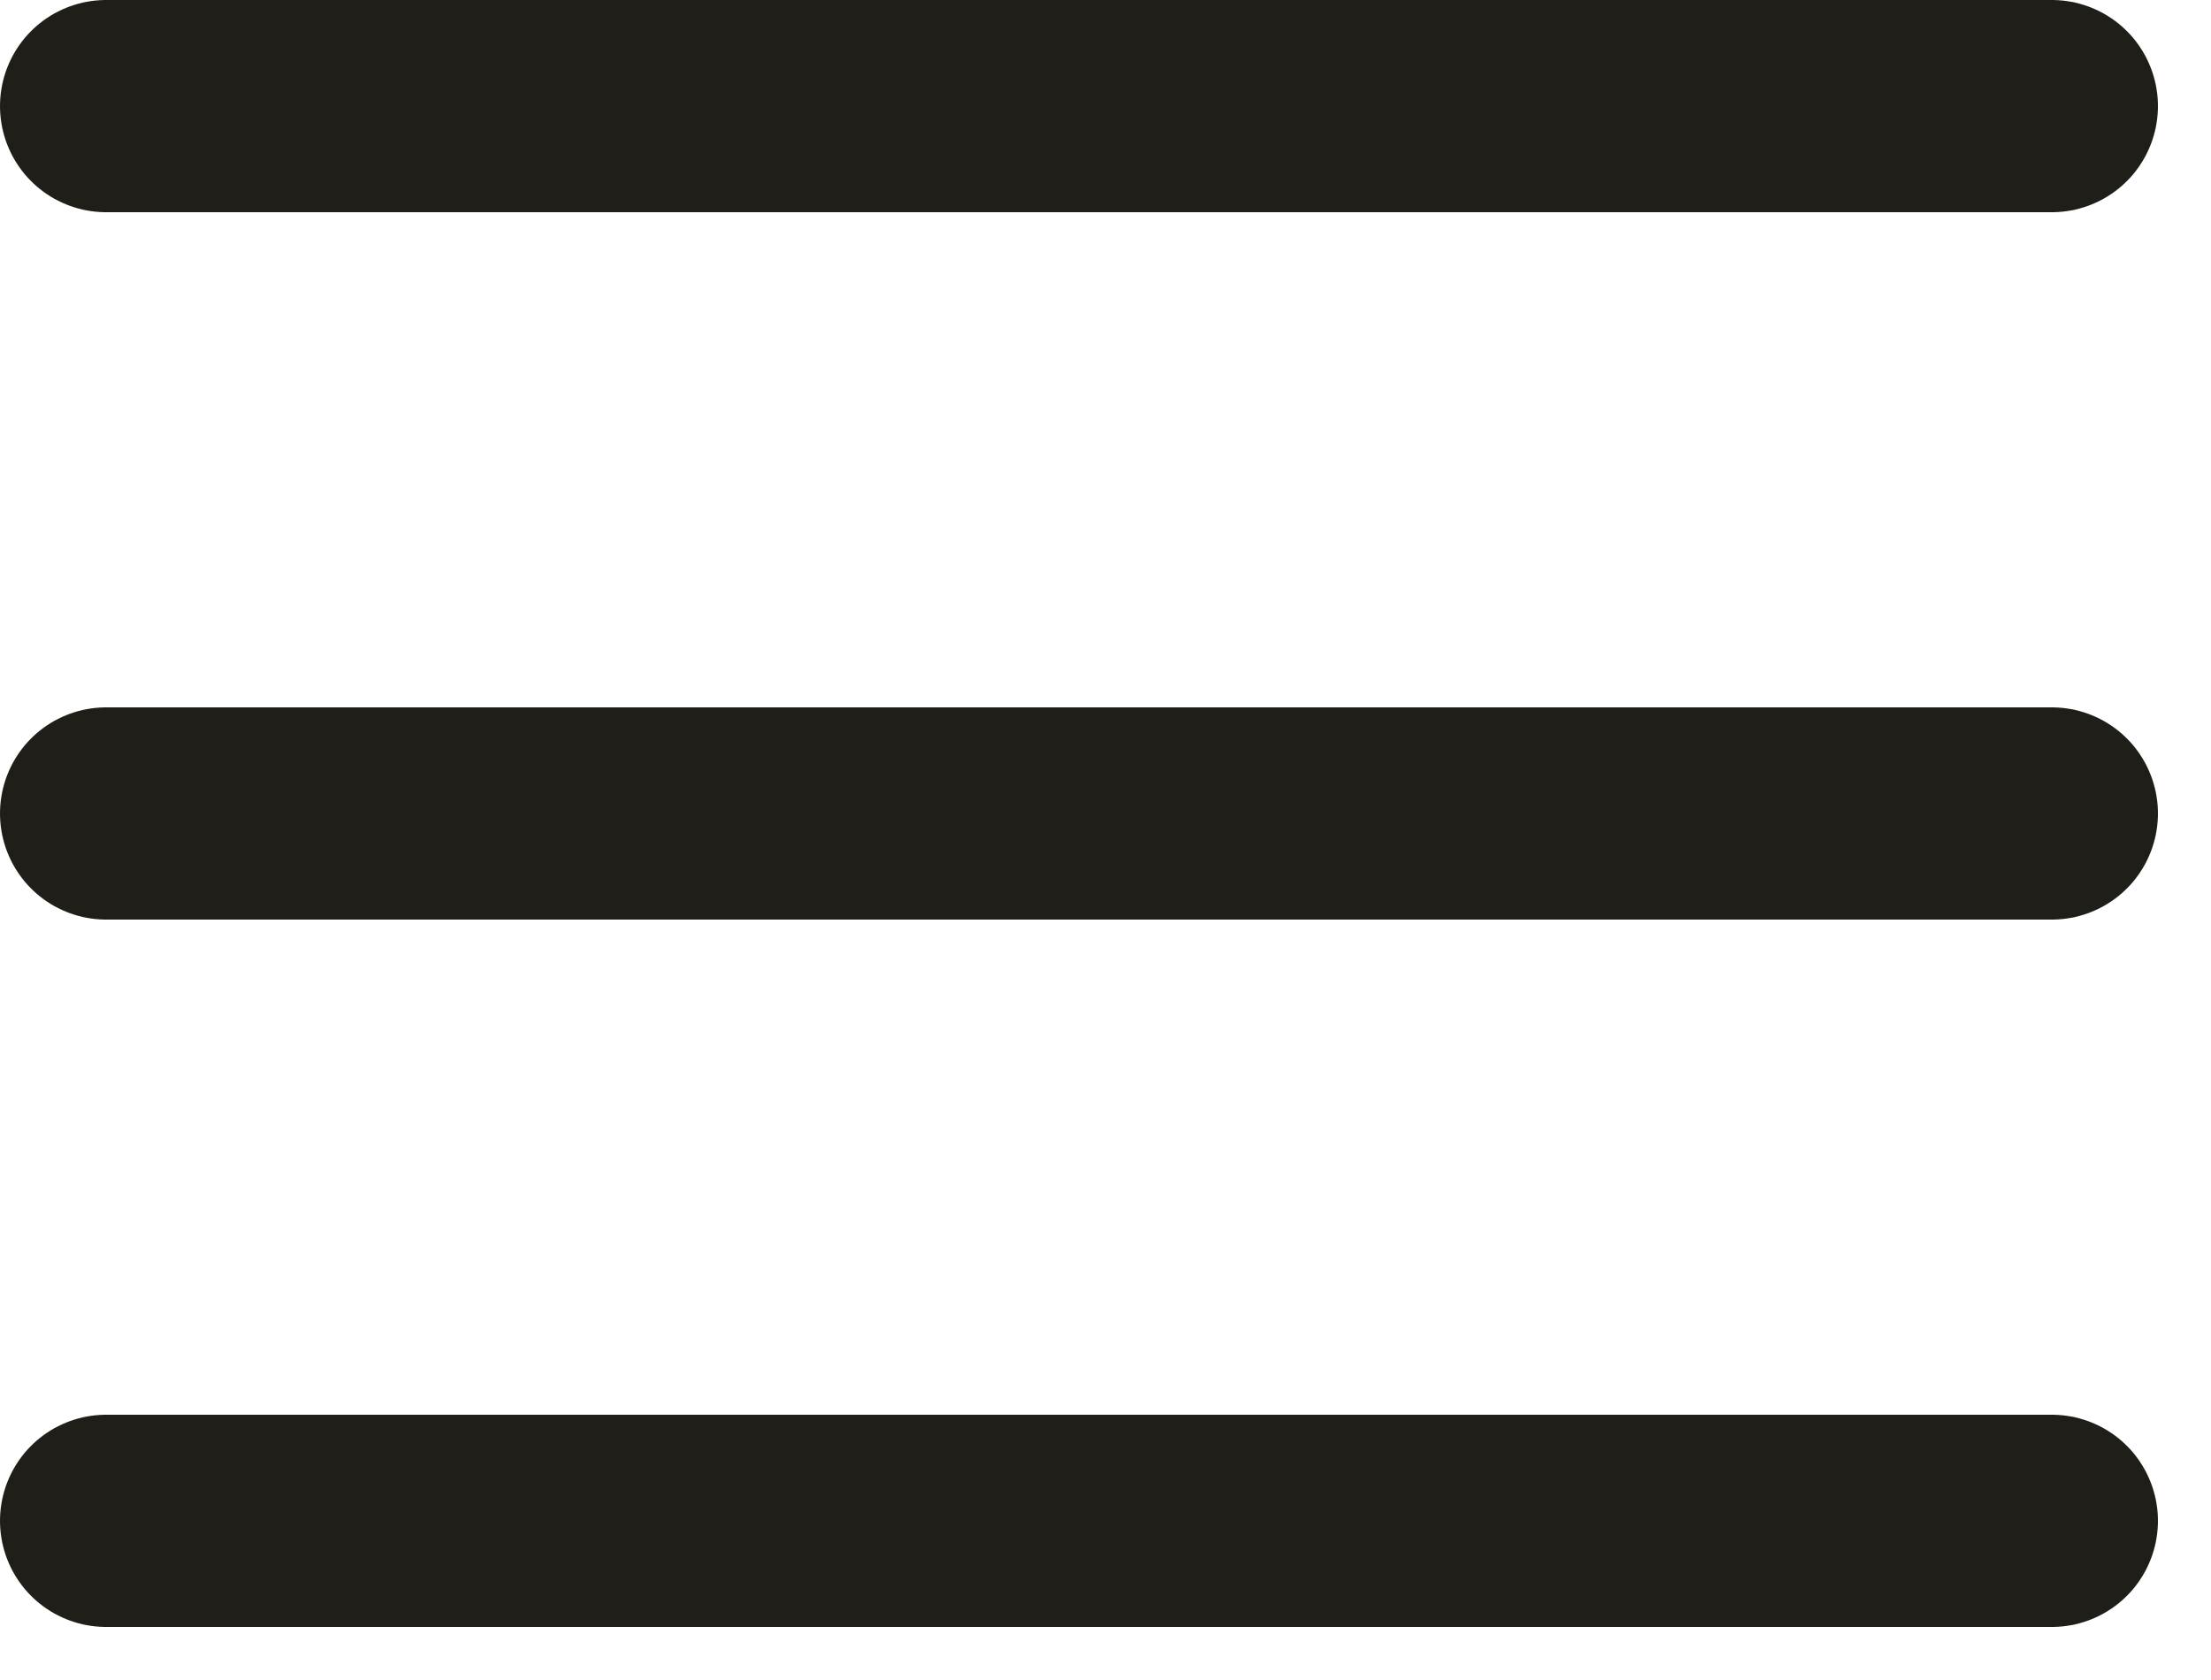 <svg xmlns="http://www.w3.org/2000/svg" width="25" height="19" viewBox="0 0 25 19" fill="none"><path d="M1.2 9.2H23.2" stroke="#201E18" stroke-width="2.4" stroke-linecap="round" stroke-linejoin="round"></path><path d="M1.2 1.2H23.2" stroke="#201E18" stroke-width="2.4" stroke-linecap="round" stroke-linejoin="round"></path><path d="M1.2 17.2H23.2" stroke="#201E18" stroke-width="2.4" stroke-linecap="round" stroke-linejoin="round"></path></svg>